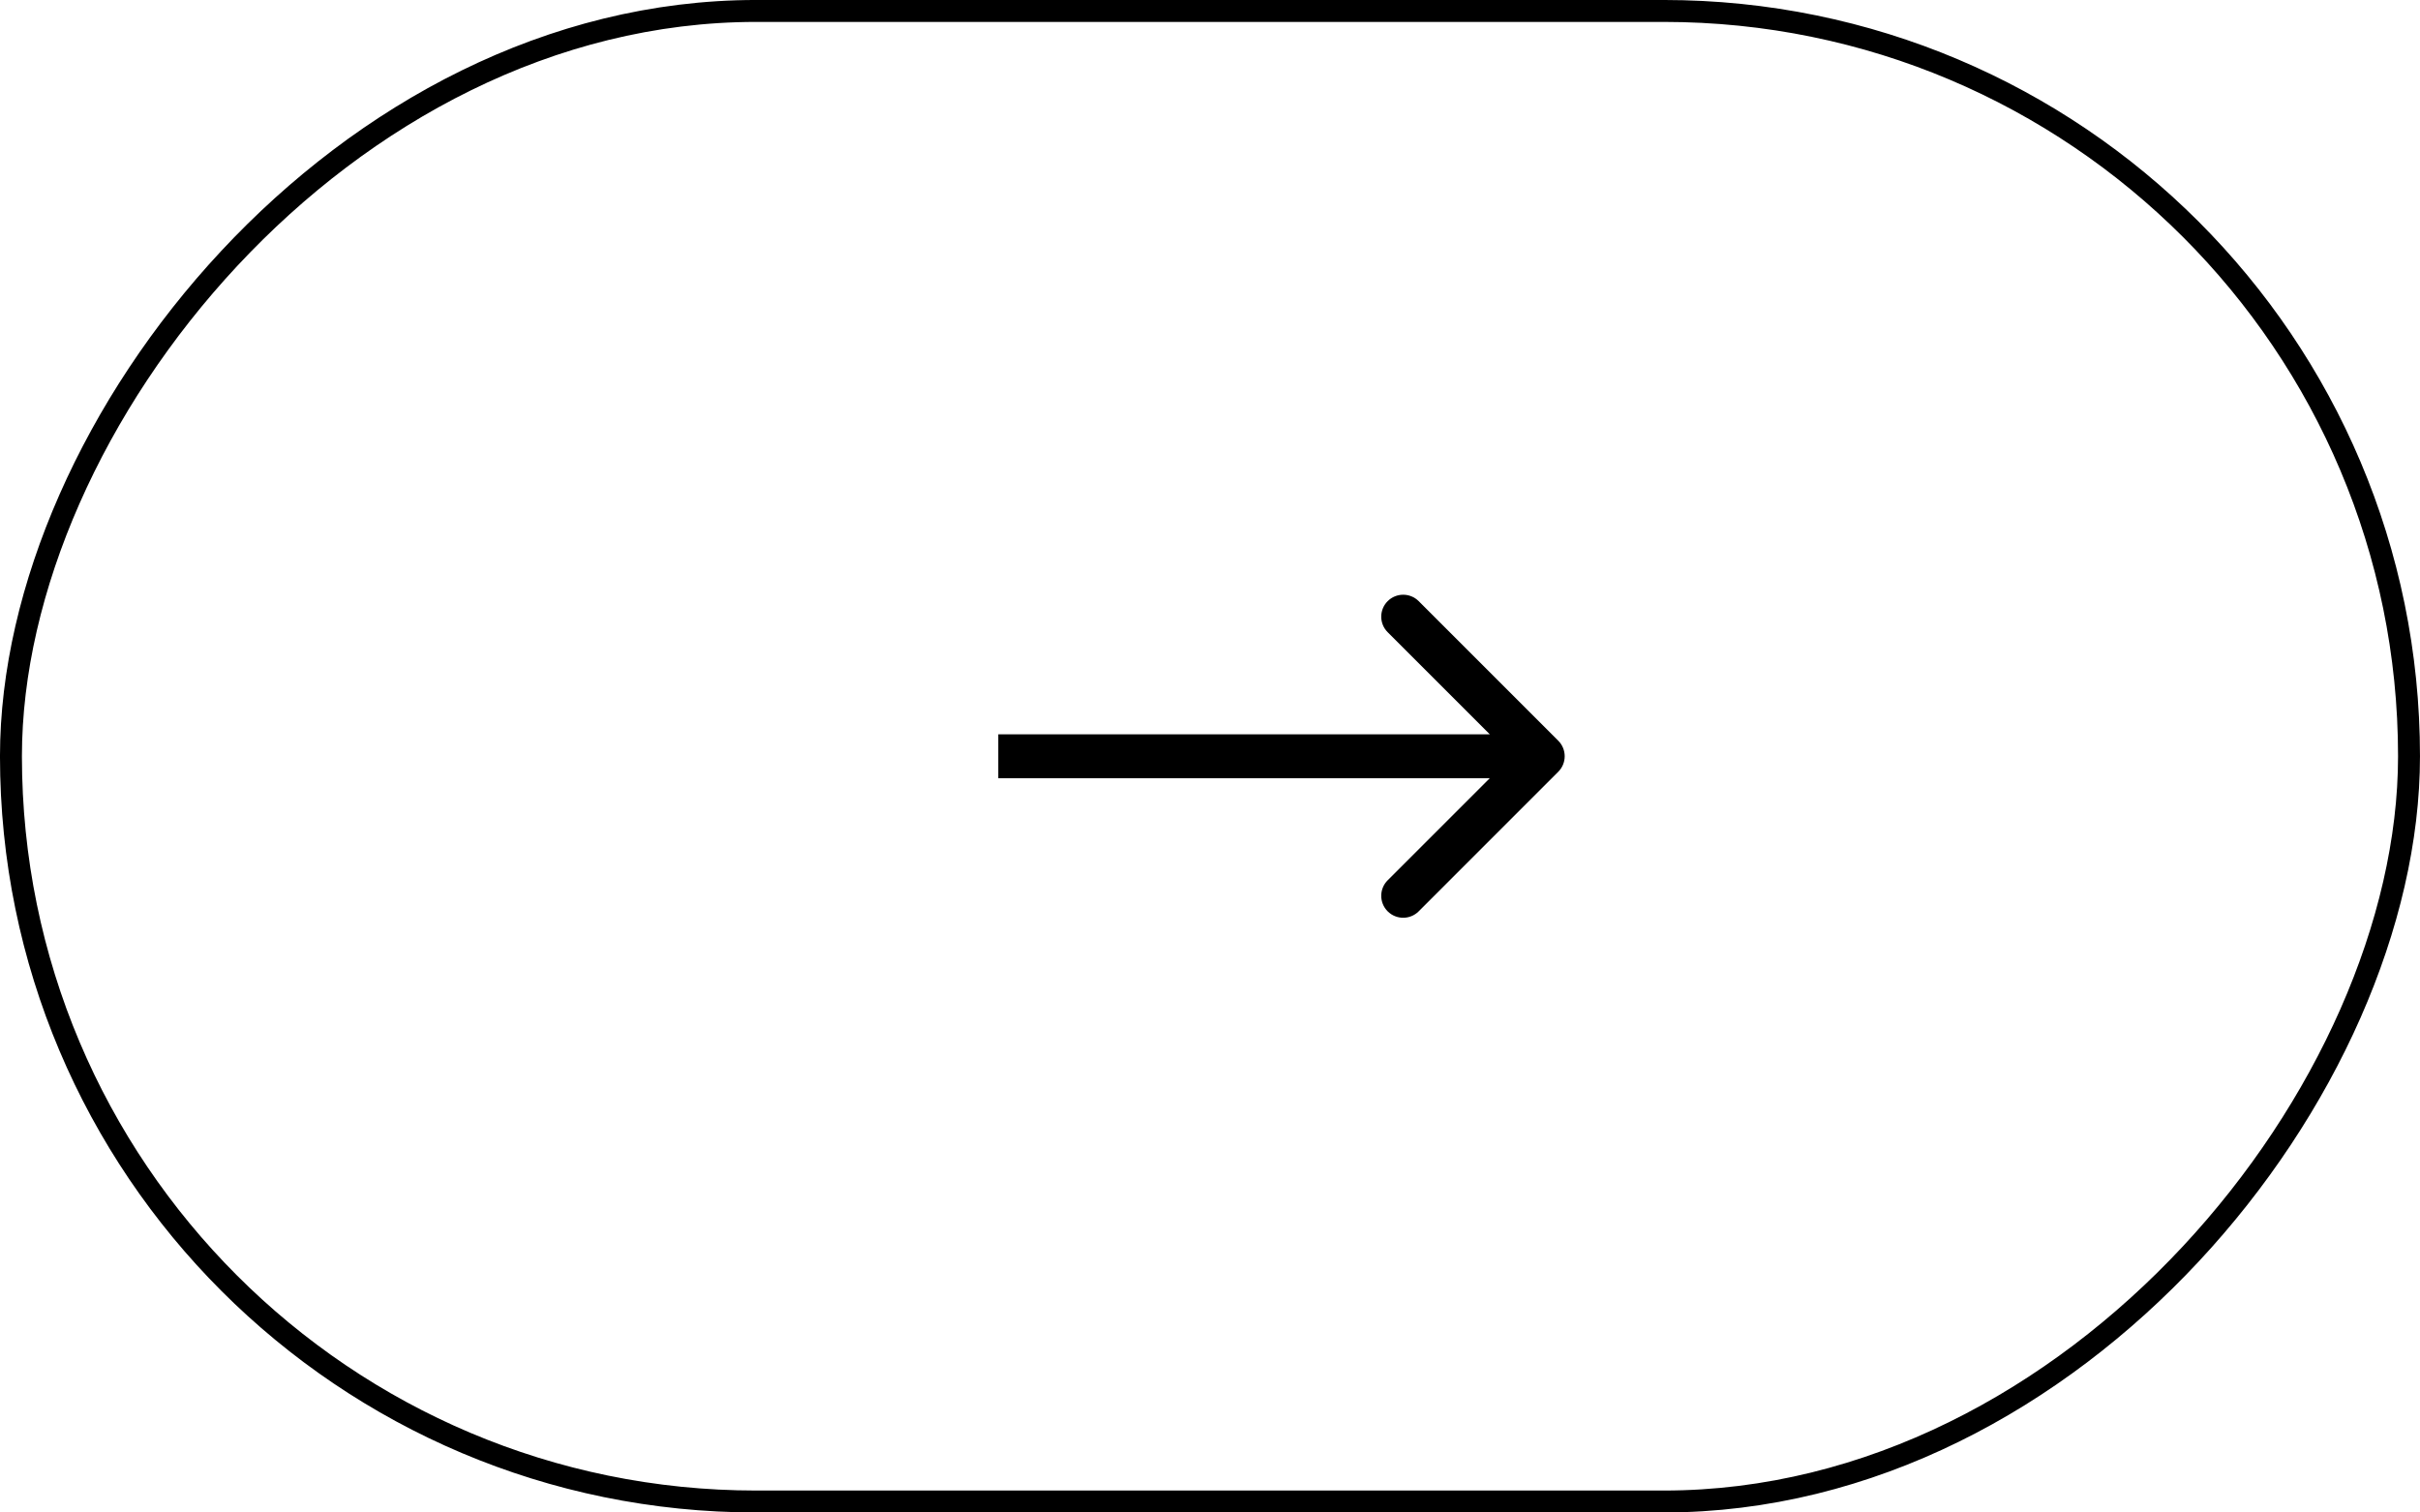 <?xml version="1.0" encoding="UTF-8"?> <svg xmlns="http://www.w3.org/2000/svg" width="80" height="50" viewBox="0 0 80 50" fill="none"><rect x="-0.362" y="0.362" width="79.275" height="49.275" rx="24.637" transform="matrix(-1 0 0 1 79.275 0)" stroke="black" stroke-width="0.725"></rect><path d="M51.513 25.513C51.796 25.23 51.796 24.77 51.513 24.487L46.899 19.873C46.616 19.59 46.157 19.59 45.873 19.873C45.59 20.157 45.59 20.616 45.873 20.899L49.975 25L45.873 29.101C45.59 29.384 45.59 29.843 45.873 30.127C46.157 30.41 46.616 30.41 46.899 30.127L51.513 25.513ZM33 25L33 25.725L51 25.725L51 25L51 24.275L33 24.275L33 25Z" fill="black"></path></svg> 